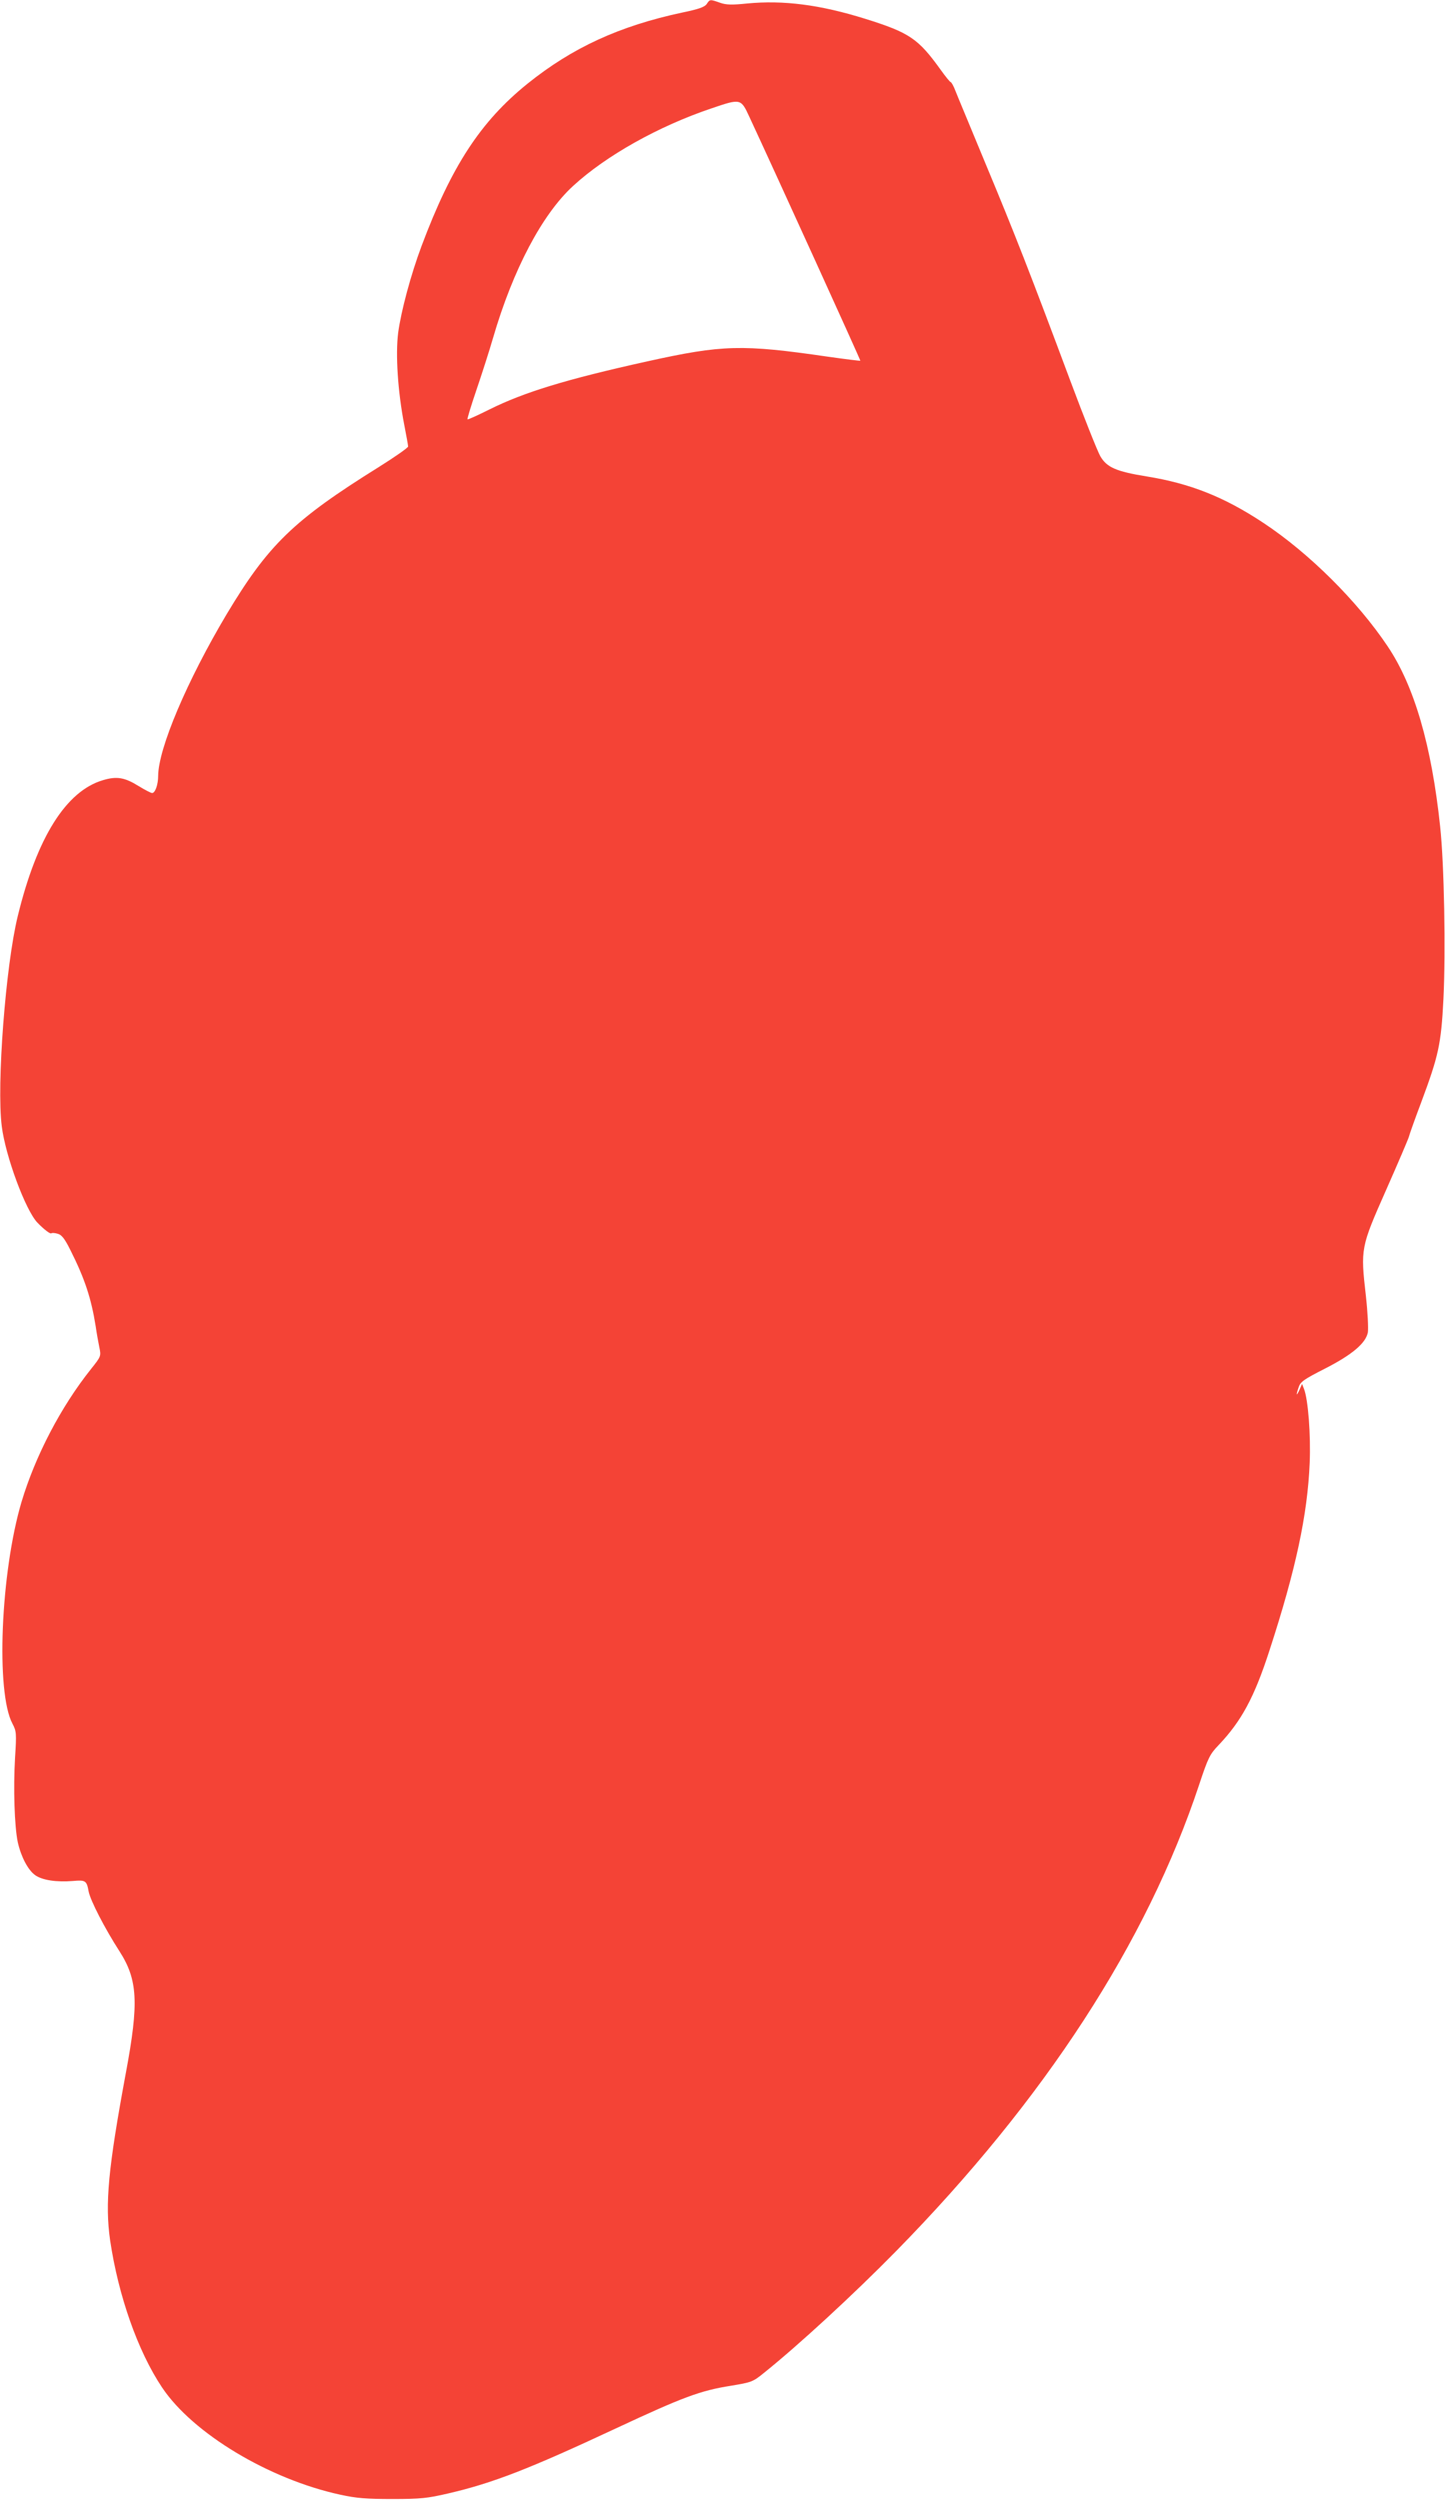 <?xml version="1.0" standalone="no"?>
<!DOCTYPE svg PUBLIC "-//W3C//DTD SVG 20010904//EN"
 "http://www.w3.org/TR/2001/REC-SVG-20010904/DTD/svg10.dtd">
<svg version="1.0" xmlns="http://www.w3.org/2000/svg"
 width="740pt" height="1280pt" viewBox="0 0 740 1280"
 preserveAspectRatio="xMidYMid meet">
<g transform="translate(0,1280) scale(0.1,-0.1)"
fill="#f44336" stroke="none">
<path d="M3619 12779 c-11 -15 -41 -26 -124 -43 -323 -69 -564 -180 -793 -364
-241 -194 -390 -423 -543 -831 -55 -147 -105 -333 -120 -445 -14 -111 -2 -299
31 -470 11 -56 20 -106 20 -112 0 -6 -67 -53 -150 -105 -438 -273 -566 -398
-779 -753 -203 -341 -350 -687 -351 -828 0 -44 -15 -88 -31 -88 -6 0 -37 16
-68 35 -72 45 -113 52 -183 31 -189 -55 -339 -293 -437 -696 -62 -252 -109
-864 -82 -1076 19 -153 122 -431 183 -494 35 -36 66 -59 71 -54 3 3 17 2 31
-2 21 -5 36 -23 66 -83 75 -149 107 -248 130 -391 5 -36 14 -85 19 -109 9 -44
8 -46 -43 -110 -154 -193 -285 -444 -356 -681 -107 -362 -132 -975 -46 -1135
20 -38 21 -48 13 -175 -9 -155 -3 -351 14 -431 16 -73 52 -143 89 -169 36 -26
111 -37 193 -30 65 6 71 2 81 -54 9 -46 82 -188 158 -306 93 -145 100 -262 33
-620 -91 -491 -108 -671 -81 -860 42 -283 142 -568 266 -753 157 -235 548
-470 913 -549 82 -18 134 -22 267 -22 144 0 180 4 283 28 230 53 417 126 860
333 345 161 433 194 591 219 103 17 112 20 165 63 181 145 463 405 681 627
761 776 1283 1580 1551 2387 46 139 55 156 99 202 117 123 183 244 261 485
135 414 195 695 206 960 6 145 -8 325 -29 379 l-10 26 -13 -30 c-17 -37 -19
-29 -4 14 9 27 28 40 130 92 144 73 214 133 224 188 3 21 -1 104 -10 185 -28
245 -27 249 104 545 62 140 114 262 116 271 2 9 30 89 63 176 89 239 102 296
114 529 12 246 4 690 -17 885 -44 414 -132 717 -268 920 -155 232 -404 479
-637 633 -201 133 -375 202 -599 238 -154 25 -203 46 -236 103 -14 24 -83 197
-154 387 -206 552 -285 754 -431 1104 -75 182 -146 351 -156 377 -10 27 -22
48 -26 48 -3 0 -26 28 -51 63 -115 160 -160 190 -387 261 -231 72 -418 96
-605 78 -78 -8 -107 -7 -138 4 -51 18 -52 18 -68 -7z m218 -576 c135 -290 571
-1248 569 -1250 -1 -1 -76 8 -167 21 -440 64 -539 61 -924 -24 -416 -92 -631
-158 -808 -246 -60 -30 -111 -53 -113 -51 -2 2 18 69 45 148 27 79 66 200 86
269 102 350 252 634 411 779 169 155 437 305 707 396 150 51 151 51 194 -42z"/>
</g>
</svg>
